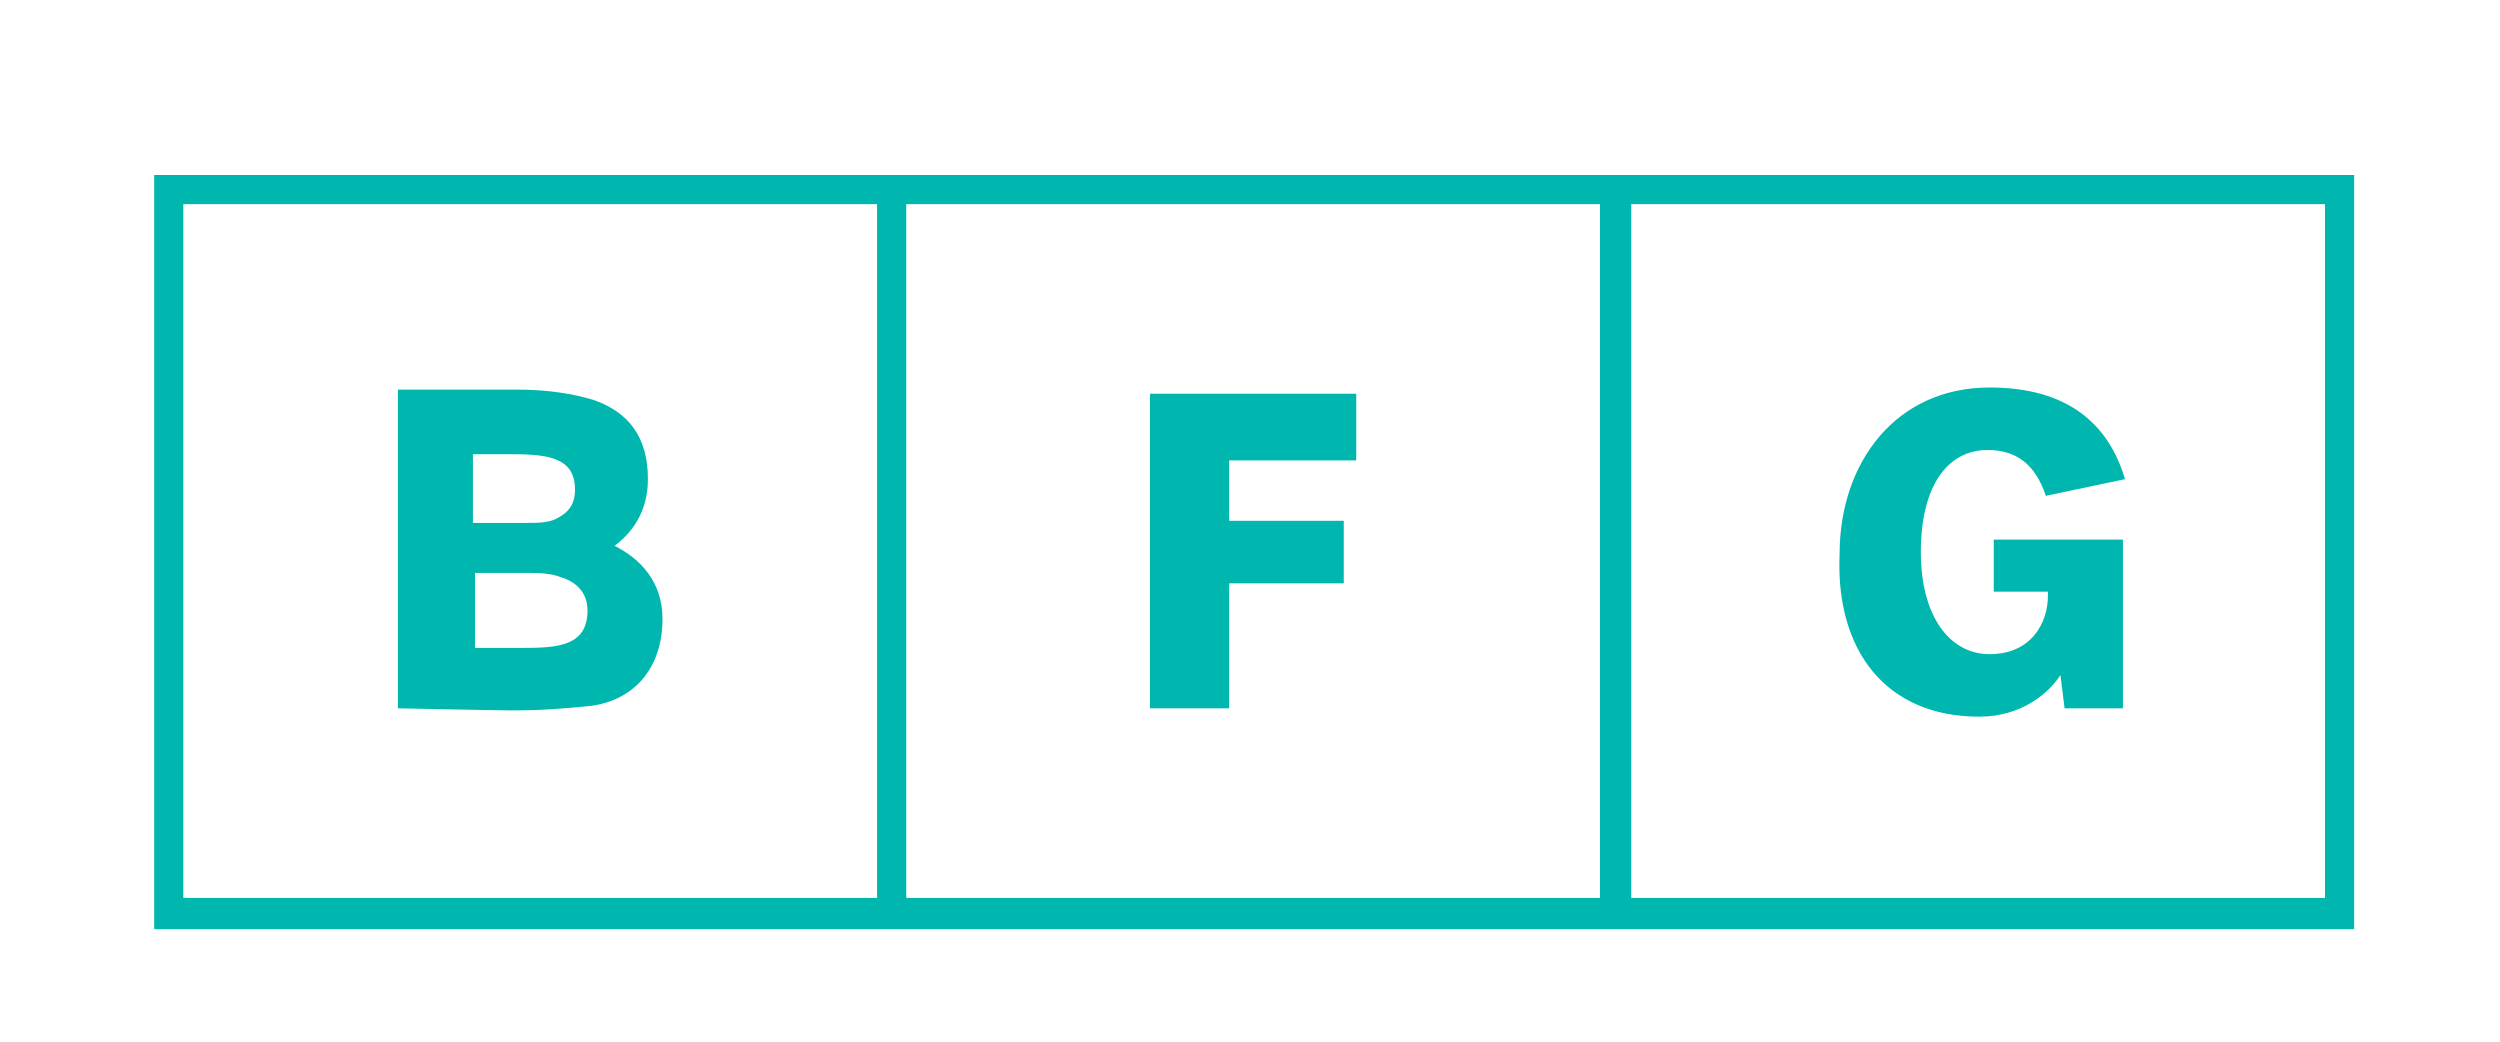 <svg id="Layer_1" xmlns="http://www.w3.org/2000/svg" viewBox="0 0 120 50"><style>.st0{fill:#00b7b0}</style><path class="st0" d="M7.4 8.4v36.2H113V8.4H7.4zm34.7 34.7H8.8V9.8h33.3v33.3zm34.7 0H43.5V9.8h33.3v33.3zm34.8 0H78.3V9.8h33.3v33.3z"/><path class="st0" d="M28.2 33.9c2.1-.2 3.6-1.7 3.6-4.2 0-1.8-1.1-2.9-2.3-3.5.8-.6 1.6-1.6 1.6-3.2 0-2-.9-3.2-2.6-3.8-1-.3-2.2-.5-3.7-.5h-5.7V34s4.8.1 5.5.1c1.5 0 2.5-.1 3.6-.2zm-5.5-12.1H24.4c1.8 0 3.2.1 3.2 1.7 0 .7-.3 1.1-.9 1.4-.4.2-.9.2-1.5.2h-2.5v-3.3zm0 5.7h2.5c.6 0 1.2 0 1.7.2.7.2 1.3.7 1.3 1.6 0 1.7-1.4 1.8-3.1 1.8h-2.3v-3.6zM59 28h5.5v-3H59v-2.9h6.1v-3.2h-9.9V34H59zM95 34.4c2.1 0 3.4-1.2 3.9-2l.2 1.6h2.8v-8.1h-6.2v2.5h2.6v.2c0 1.3-.8 2.8-2.8 2.8-1.9 0-3.3-1.8-3.3-4.9 0-3.2 1.3-4.9 3.2-4.9 1.4 0 2.3.7 2.8 2.2l3.8-.8c-.8-2.7-2.8-4.4-6.5-4.4-4.5 0-7.2 3.6-7.2 8-.2 4.6 2.2 7.8 6.7 7.8z"/></svg>